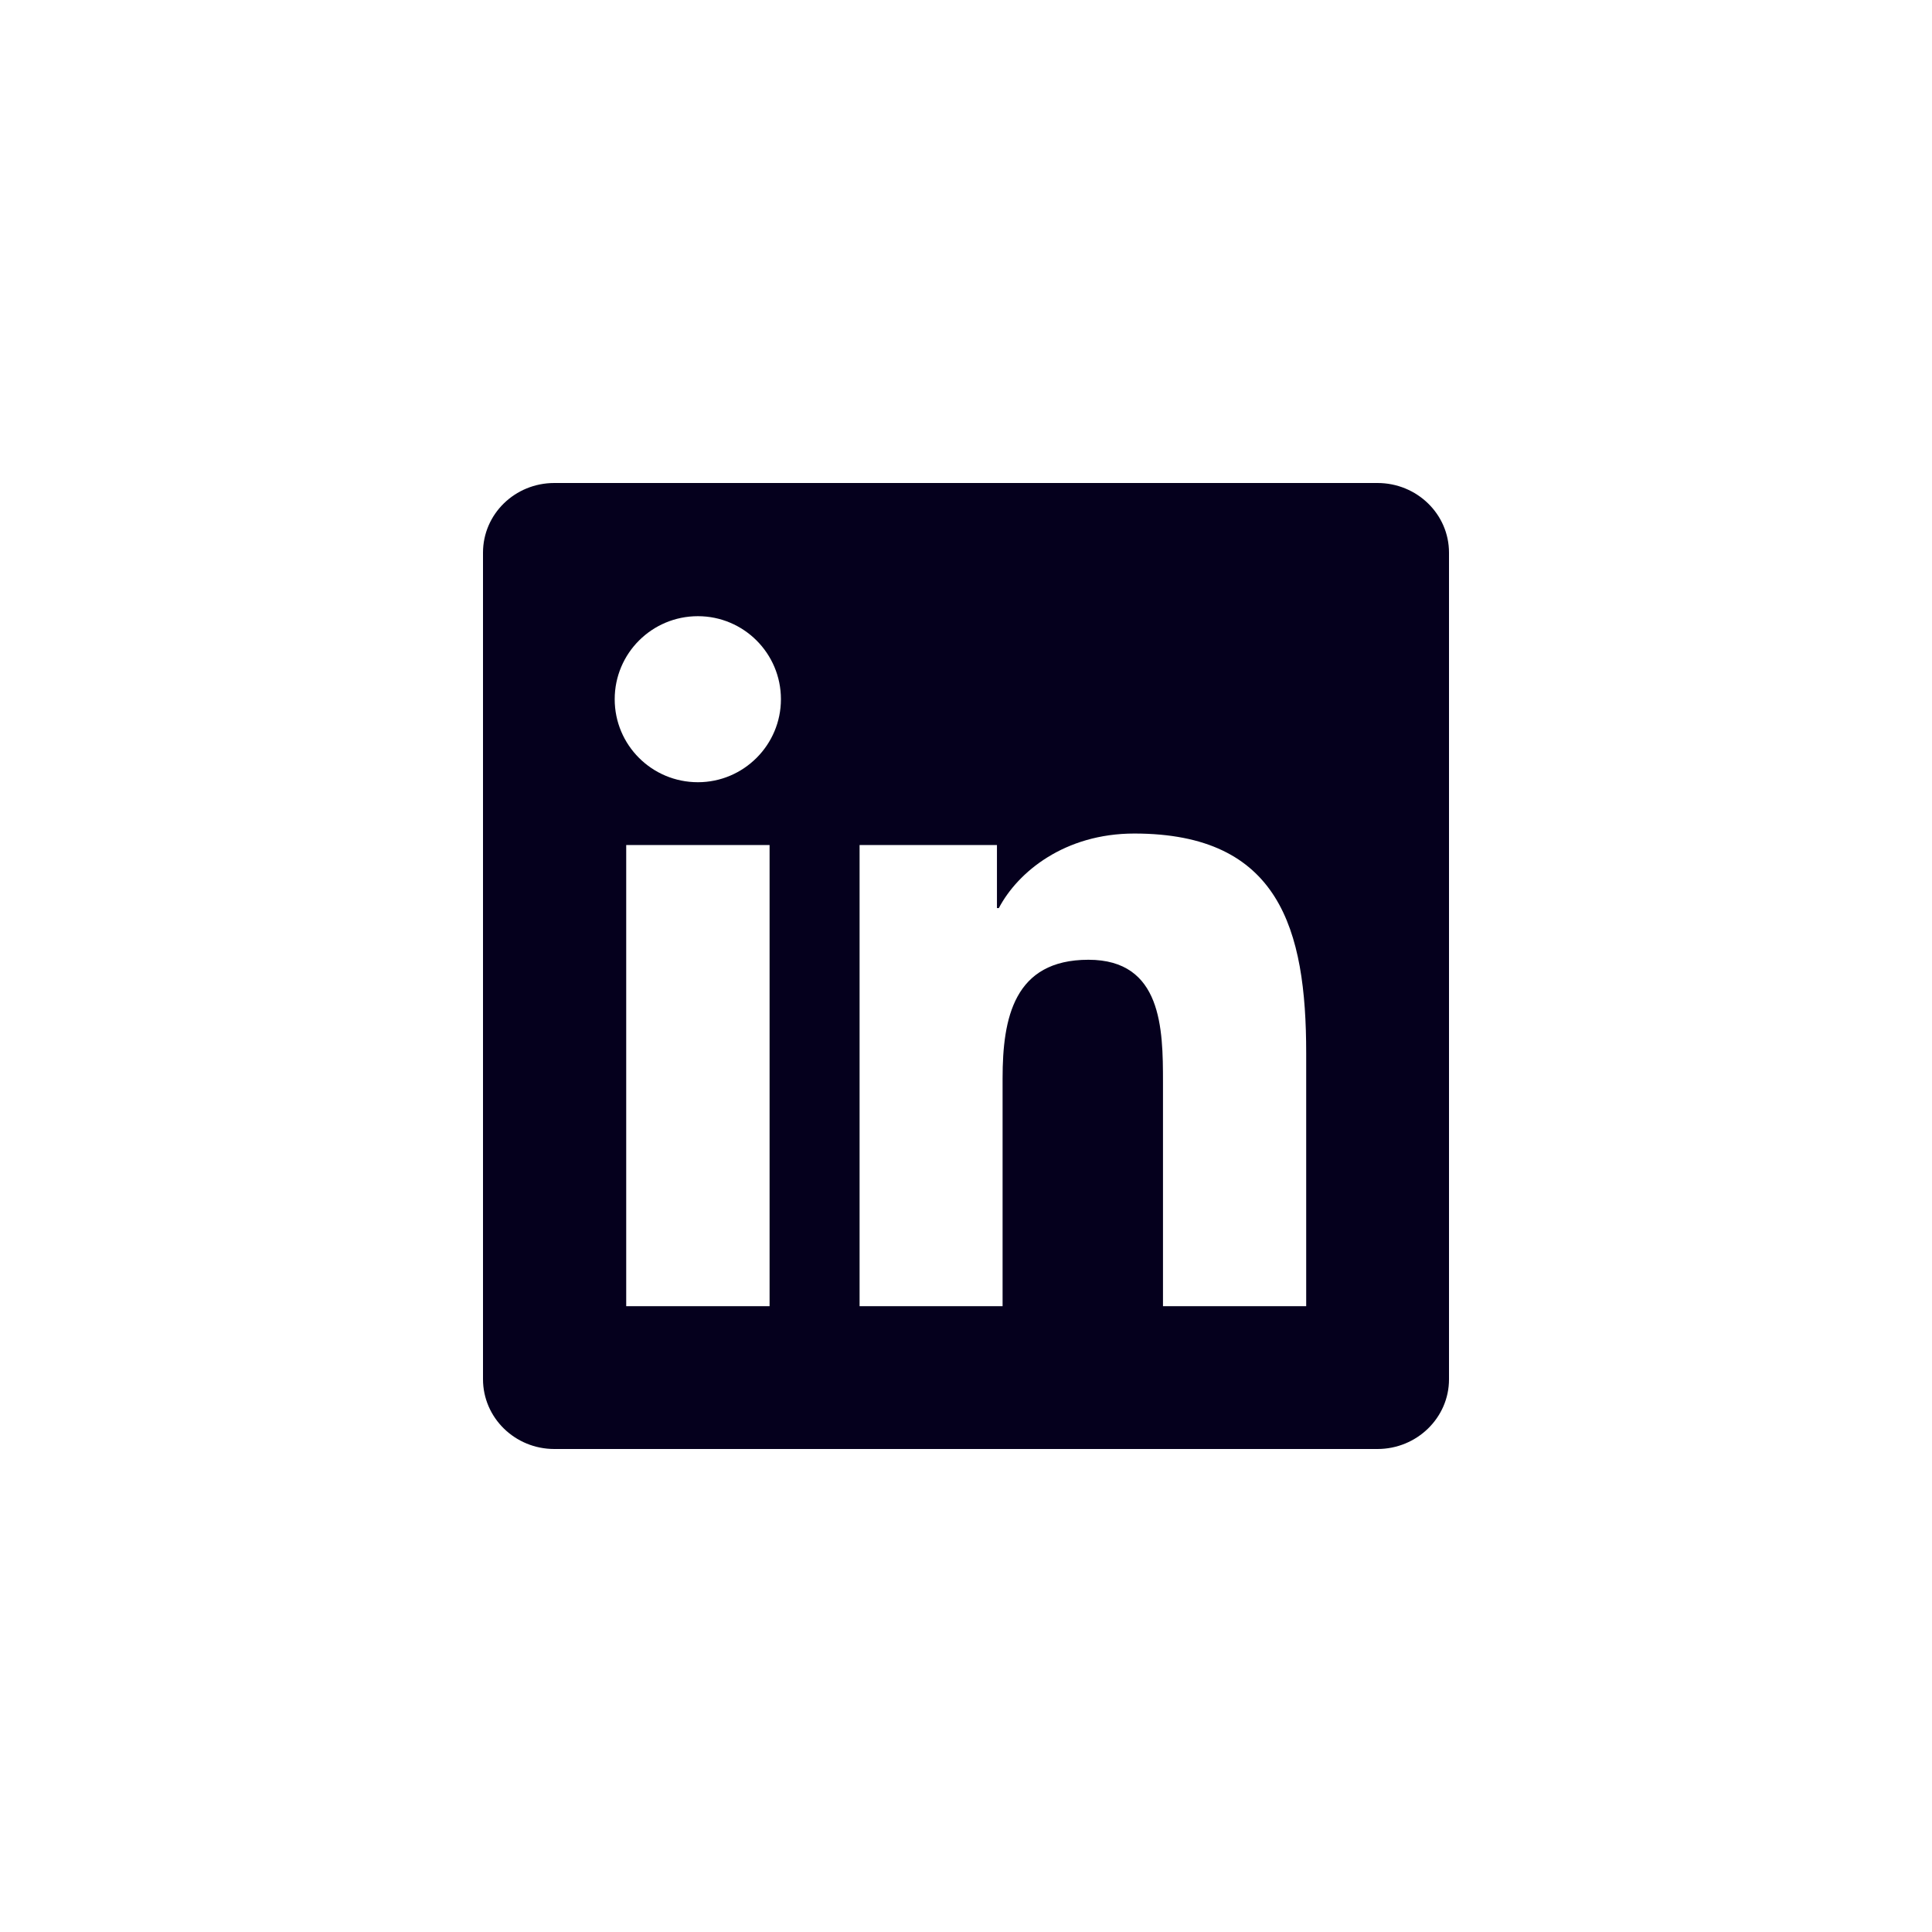 <svg xmlns="http://www.w3.org/2000/svg" width="48" height="48" viewBox="0 0 48 48" fill="none"><g clip-path="url(#clip0_255_3486)"><path d="M34.223 12H13.772C12.792 12 12 12.773 12 13.73V34.266C12 35.222 12.792 36 13.772 36H34.223C35.203 36 36 35.222 36 34.27V13.73C36 12.773 35.203 12 34.223 12ZM19.12 32.452H15.558V20.995H19.12V32.452ZM17.339 19.434C16.195 19.434 15.272 18.511 15.272 17.372C15.272 16.233 16.195 15.309 17.339 15.309C18.478 15.309 19.402 16.233 19.402 17.372C19.402 18.506 18.478 19.434 17.339 19.434ZM32.452 32.452H28.894V26.883C28.894 25.556 28.87 23.845 27.042 23.845C25.191 23.845 24.909 25.294 24.909 26.789V32.452H21.356V20.995H24.769V22.561H24.816C25.289 21.661 26.452 20.709 28.181 20.709C31.786 20.709 32.452 23.081 32.452 26.166V32.452Z" fill="#05001D"></path></g><defs><clipPath id="clip0_255_3486"><rect width="24" height="24" fill="white" transform="translate(12 12)"></rect></clipPath></defs></svg>